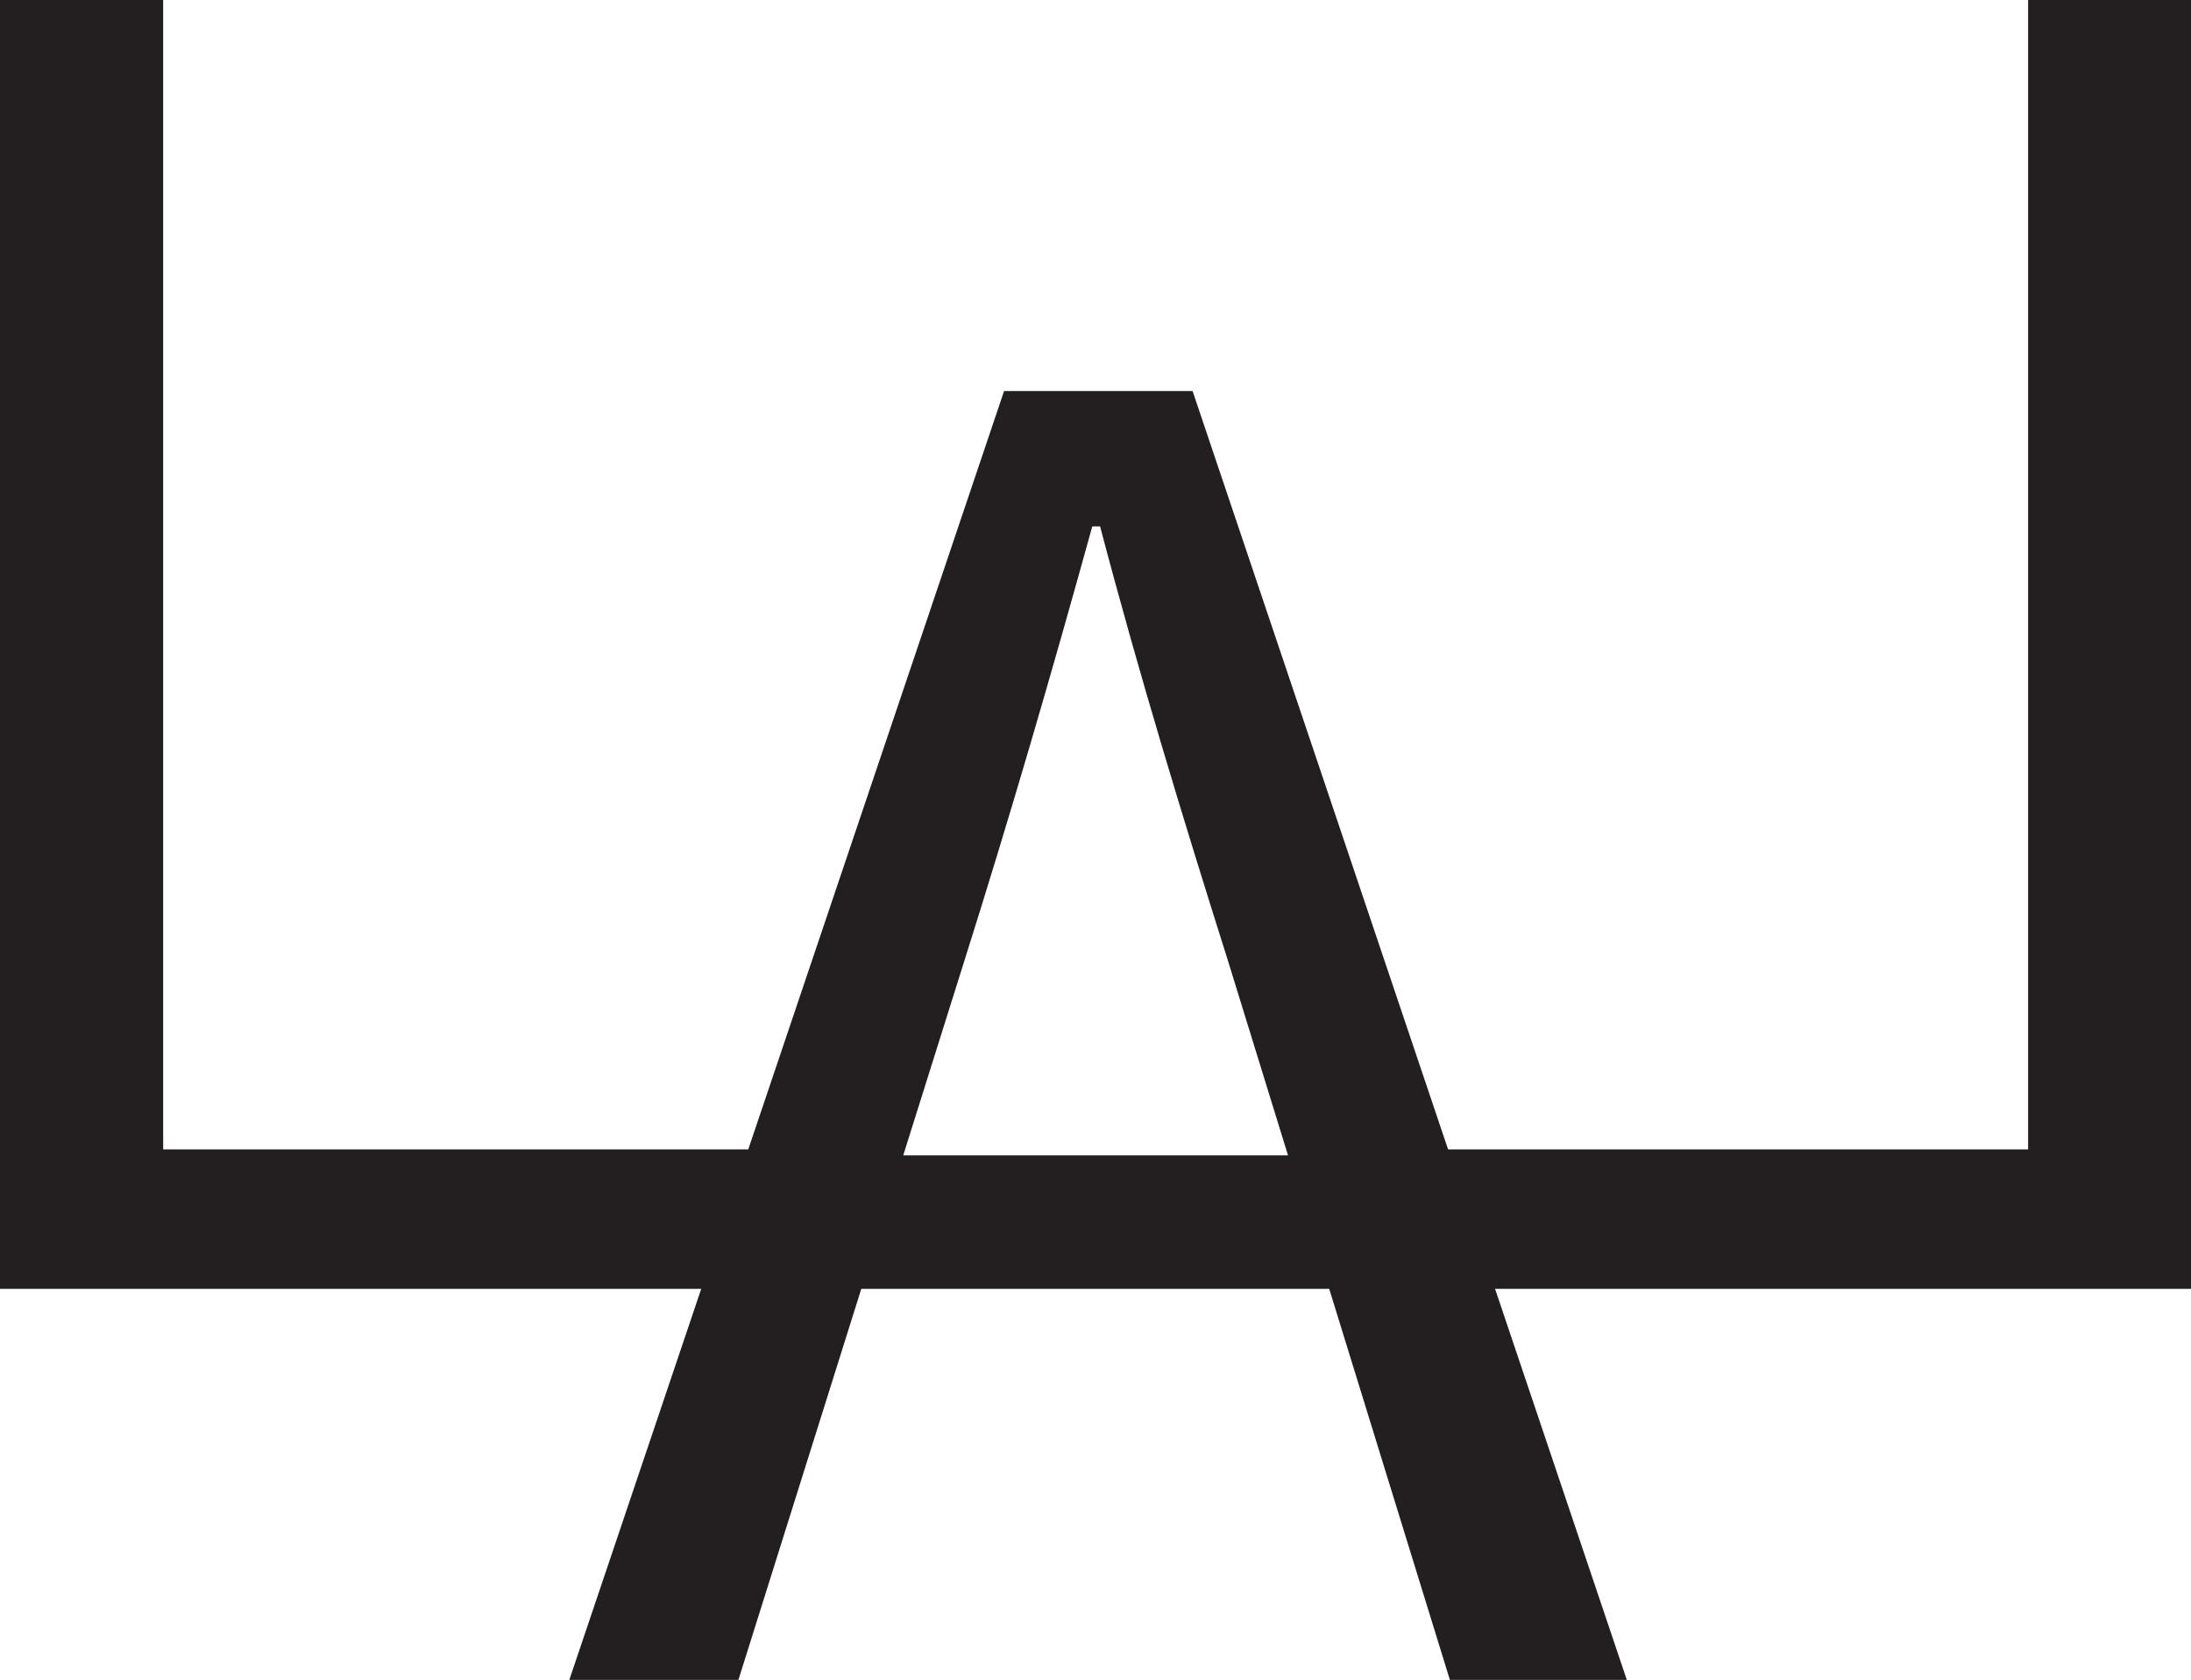 <?xml version="1.0" encoding="UTF-8"?>
<svg id="Layer_2" data-name="Layer 2" xmlns="http://www.w3.org/2000/svg" viewBox="0 0 81.24 62.29">
  <defs>
    <style>
      .cls-1 {
        fill: #231f20;
      }
    </style>
  </defs>
  <g id="Layer_1-2" data-name="Layer 1">
    <g>
      <path class="cls-1" d="M81.24,47.79h-29.65v-5.17h23.61s0-42.62,0-42.62h6.05v47.79Z"/>
      <path class="cls-1" d="M37.23,14.5h6.99l16.1,47.79h-6.56l-8.23-26.67c-1.68-5.32-3.28-10.56-4.74-16.1h-.29c-1.53,5.54-3.06,10.78-4.74,16.1l-8.38,26.67h-6.27L37.23,14.5ZM29.65,42.84h21.93v4.95h-21.93v-4.95Z"/>
      <path class="cls-1" d="M0,0h6.05v42.62h23.61v5.17H0V0Z"/>
    </g>
  </g>
</svg>